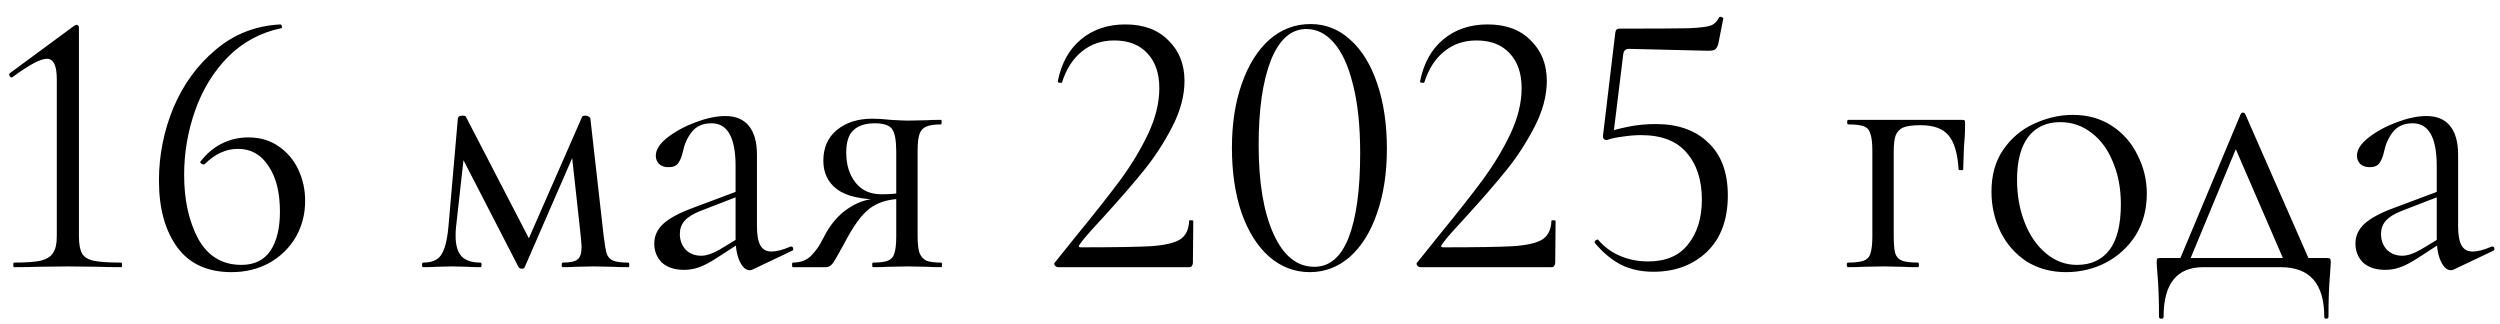 <?xml version="1.0" encoding="UTF-8"?> <svg xmlns="http://www.w3.org/2000/svg" width="131" height="17" viewBox="0 0 131 17" fill="none"><path d="M0.736 14C0.71 14 0.696 13.96 0.696 13.88C0.696 13.8 0.71 13.76 0.736 13.76C1.363 13.76 1.83 13.727 2.136 13.66C2.443 13.58 2.656 13.447 2.776 13.26C2.91 13.073 2.976 12.78 2.976 12.38V4.14C2.976 3.433 2.803 3.08 2.456 3.08C2.123 3.08 1.523 3.4 0.656 4.04L0.616 4.06C0.563 4.06 0.523 4.027 0.496 3.96C0.47 3.893 0.483 3.847 0.536 3.82L3.876 1.36C3.943 1.32 3.99 1.3 4.016 1.3C4.043 1.3 4.07 1.313 4.096 1.34C4.123 1.367 4.136 1.393 4.136 1.42V12.38C4.136 12.78 4.19 13.08 4.296 13.28C4.403 13.467 4.603 13.593 4.896 13.66C5.203 13.727 5.69 13.76 6.356 13.76C6.383 13.76 6.396 13.8 6.396 13.88C6.396 13.96 6.383 14 6.356 14C5.863 14 5.476 13.993 5.196 13.98L3.556 13.96L1.956 13.98C1.663 13.993 1.256 14 0.736 14ZM13.009 7.2C13.622 7.2 14.149 7.353 14.589 7.66C15.042 7.967 15.389 8.373 15.629 8.88C15.869 9.387 15.989 9.933 15.989 10.52C15.989 11.227 15.822 11.867 15.489 12.44C15.156 13 14.696 13.447 14.109 13.78C13.522 14.1 12.862 14.26 12.129 14.26C10.876 14.26 9.929 13.827 9.289 12.96C8.649 12.08 8.329 10.913 8.329 9.46C8.329 8.14 8.582 6.867 9.089 5.64C9.609 4.413 10.349 3.4 11.309 2.6C12.269 1.787 13.396 1.347 14.689 1.28C14.729 1.28 14.756 1.313 14.769 1.38C14.796 1.433 14.782 1.467 14.729 1.48C13.649 1.707 12.722 2.207 11.949 2.98C11.189 3.753 10.616 4.687 10.229 5.78C9.842 6.873 9.649 8 9.649 9.16C9.649 10.48 9.896 11.6 10.389 12.52C10.896 13.427 11.649 13.88 12.649 13.88C13.329 13.88 13.836 13.633 14.169 13.14C14.502 12.647 14.669 11.96 14.669 11.08C14.669 10.08 14.469 9.287 14.069 8.7C13.682 8.1 13.149 7.8 12.469 7.8C11.842 7.8 11.262 8.067 10.729 8.6L10.689 8.62C10.636 8.62 10.582 8.6 10.529 8.56C10.489 8.52 10.482 8.487 10.509 8.46C10.829 8.047 11.202 7.733 11.629 7.52C12.056 7.307 12.516 7.2 13.009 7.2ZM32.934 13.76C32.96 13.76 32.974 13.8 32.974 13.88C32.974 13.96 32.96 14 32.934 14C32.574 14 32.294 13.993 32.094 13.98L31.114 13.96L30.154 13.98C29.994 13.993 29.774 14 29.494 14C29.454 14 29.434 13.96 29.434 13.88C29.434 13.8 29.454 13.76 29.494 13.76C29.867 13.76 30.12 13.707 30.254 13.6C30.4 13.493 30.474 13.273 30.474 12.94C30.474 12.847 30.46 12.667 30.434 12.4L29.934 7.84L30.594 6.88L27.494 14C27.48 14.053 27.427 14.08 27.334 14.08C27.267 14.08 27.214 14.053 27.174 14L24.114 8.06L24.374 7.6L23.894 11.92C23.88 12.027 23.874 12.173 23.874 12.36C23.874 12.853 23.98 13.213 24.194 13.44C24.407 13.653 24.734 13.76 25.174 13.76C25.214 13.76 25.234 13.8 25.234 13.88C25.234 13.96 25.214 14 25.174 14C24.88 14 24.66 13.993 24.514 13.98L23.694 13.96L22.854 13.98C22.694 13.993 22.467 14 22.174 14C22.134 14 22.114 13.96 22.114 13.88C22.114 13.8 22.134 13.76 22.174 13.76C22.627 13.76 22.94 13.627 23.114 13.36C23.3 13.093 23.427 12.613 23.494 11.92L23.994 6.18C24.02 6.1 24.1 6.06 24.234 6.06C24.34 6.06 24.4 6.08 24.414 6.12L27.834 12.72L27.514 12.94L30.494 6.14C30.507 6.087 30.567 6.06 30.674 6.06C30.74 6.06 30.794 6.073 30.834 6.1C30.887 6.127 30.92 6.16 30.934 6.2L31.634 12.38C31.687 12.82 31.74 13.127 31.794 13.3C31.86 13.473 31.974 13.593 32.134 13.66C32.294 13.727 32.56 13.76 32.934 13.76ZM39.444 14.12C39.391 14.147 39.337 14.16 39.284 14.16C39.084 14.16 38.911 14.007 38.764 13.7C38.617 13.393 38.544 12.987 38.544 12.48V8.7C38.544 7.207 38.124 6.46 37.284 6.46C36.831 6.46 36.484 6.613 36.244 6.92C36.017 7.213 35.864 7.553 35.784 7.94C35.731 8.193 35.651 8.393 35.544 8.54C35.451 8.687 35.277 8.76 35.024 8.76C34.811 8.76 34.644 8.7 34.524 8.58C34.417 8.46 34.364 8.32 34.364 8.16C34.364 7.84 34.571 7.52 34.984 7.2C35.397 6.88 35.891 6.613 36.464 6.4C37.037 6.187 37.551 6.08 38.004 6.08C38.551 6.08 38.964 6.253 39.244 6.6C39.524 6.947 39.664 7.447 39.664 8.1V11.84C39.664 12.307 39.724 12.647 39.844 12.86C39.964 13.073 40.157 13.18 40.424 13.18C40.691 13.18 41.024 13.093 41.424 12.92H41.464C41.517 12.92 41.551 12.953 41.564 13.02C41.577 13.073 41.557 13.113 41.504 13.14L39.444 14.12ZM35.844 14.14C35.351 14.14 34.964 14.013 34.684 13.76C34.417 13.493 34.284 13.16 34.284 12.76C34.284 12.36 34.444 12.013 34.764 11.72C35.084 11.427 35.611 11.147 36.344 10.88L38.744 9.98L38.804 10.24L36.684 11.06C36.311 11.207 36.037 11.38 35.864 11.58C35.704 11.767 35.624 11.993 35.624 12.26C35.624 12.58 35.724 12.853 35.924 13.08C36.137 13.293 36.411 13.4 36.744 13.4C37.011 13.4 37.331 13.293 37.704 13.08L38.964 12.32L39.004 12.58L37.524 13.54C37.191 13.753 36.897 13.907 36.644 14C36.391 14.093 36.124 14.14 35.844 14.14ZM49.323 13.76C49.35 13.76 49.363 13.8 49.363 13.88C49.363 13.96 49.35 14 49.323 14C49.016 14 48.776 13.993 48.603 13.98L47.583 13.96L46.523 13.98C46.336 13.993 46.076 14 45.743 14C45.716 14 45.703 13.96 45.703 13.88C45.703 13.8 45.716 13.76 45.743 13.76C46.103 13.76 46.363 13.727 46.523 13.66C46.696 13.593 46.81 13.467 46.863 13.28C46.93 13.093 46.963 12.793 46.963 12.38V10.38L47.283 10.42C46.67 10.42 46.15 10.553 45.723 10.82C45.31 11.073 44.883 11.593 44.443 12.38C44.043 13.127 43.783 13.587 43.663 13.76C43.556 13.92 43.43 14 43.283 14H41.543C41.516 14 41.503 13.96 41.503 13.88C41.503 13.8 41.516 13.76 41.543 13.76C41.956 13.76 42.283 13.633 42.523 13.38C42.763 13.127 42.943 12.873 43.063 12.62C43.196 12.367 43.283 12.207 43.323 12.14C43.656 11.58 44.063 11.153 44.543 10.86C45.023 10.553 45.543 10.4 46.103 10.4L46.243 10.46C45.136 10.46 44.343 10.28 43.863 9.92C43.383 9.56 43.143 9.06 43.143 8.42C43.143 7.74 43.376 7.207 43.843 6.82C44.323 6.42 44.943 6.22 45.703 6.22C46.01 6.22 46.33 6.24 46.663 6.28C47.09 6.307 47.396 6.32 47.583 6.32L48.583 6.3C48.756 6.287 48.996 6.28 49.303 6.28C49.33 6.28 49.343 6.32 49.343 6.4C49.343 6.48 49.33 6.52 49.303 6.52C48.956 6.52 48.696 6.56 48.523 6.64C48.363 6.707 48.25 6.833 48.183 7.02C48.116 7.207 48.083 7.5 48.083 7.9V12.38C48.083 12.767 48.116 13.06 48.183 13.26C48.263 13.447 48.383 13.58 48.543 13.66C48.716 13.727 48.976 13.76 49.323 13.76ZM44.343 8C44.343 8.627 44.503 9.147 44.823 9.56C45.143 9.973 45.596 10.18 46.183 10.18C46.65 10.18 47.036 10.147 47.343 10.08L46.963 10.24V7.94C46.963 7.353 46.89 6.96 46.743 6.76C46.596 6.56 46.296 6.46 45.843 6.46C45.35 6.46 44.976 6.58 44.723 6.82C44.47 7.047 44.343 7.44 44.343 8ZM55.448 14C55.382 14 55.322 13.967 55.268 13.9C55.228 13.833 55.235 13.78 55.288 13.74L56.428 12.32C57.388 11.147 58.155 10.173 58.728 9.4C59.302 8.613 59.782 7.813 60.168 7C60.555 6.173 60.748 5.38 60.748 4.62C60.748 3.847 60.542 3.24 60.128 2.8C59.715 2.347 59.135 2.12 58.388 2.12C57.722 2.12 57.155 2.313 56.688 2.7C56.222 3.073 55.875 3.613 55.648 4.32C55.648 4.333 55.622 4.34 55.568 4.34C55.462 4.34 55.415 4.313 55.428 4.26C55.615 3.313 56.022 2.58 56.648 2.06C57.275 1.54 58.048 1.28 58.968 1.28C59.928 1.28 60.682 1.56 61.228 2.12C61.788 2.667 62.068 3.373 62.068 4.24C62.068 5.013 61.855 5.813 61.428 6.64C61.002 7.467 60.508 8.227 59.948 8.92C59.388 9.613 58.695 10.413 57.868 11.32C57.748 11.453 57.535 11.687 57.228 12.02C56.935 12.34 56.715 12.607 56.568 12.82C56.502 12.913 56.528 12.96 56.648 12.96C58.382 12.96 59.608 12.94 60.328 12.9C61.048 12.847 61.555 12.727 61.848 12.54C62.142 12.34 62.295 12.02 62.308 11.58C62.308 11.553 62.342 11.54 62.408 11.54C62.488 11.54 62.528 11.553 62.528 11.58L62.508 13.78C62.508 13.833 62.488 13.887 62.448 13.94C62.422 13.98 62.382 14 62.328 14H55.448ZM68.633 14.26C67.833 14.26 67.12 13.987 66.493 13.44C65.88 12.893 65.4 12.127 65.053 11.14C64.72 10.153 64.553 9.02 64.553 7.74C64.553 6.473 64.727 5.353 65.073 4.38C65.42 3.393 65.9 2.627 66.513 2.08C67.14 1.533 67.86 1.26 68.673 1.26C69.46 1.26 70.153 1.533 70.753 2.08C71.367 2.627 71.84 3.4 72.173 4.4C72.507 5.387 72.673 6.52 72.673 7.8C72.673 9.067 72.5 10.193 72.153 11.18C71.82 12.153 71.347 12.913 70.733 13.46C70.12 13.993 69.42 14.26 68.633 14.26ZM68.873 13.98C69.673 13.98 70.273 13.467 70.673 12.44C71.073 11.4 71.273 9.933 71.273 8.04C71.273 6.6 71.147 5.393 70.893 4.42C70.653 3.447 70.32 2.72 69.893 2.24C69.48 1.76 69 1.52 68.453 1.52C67.653 1.52 67.033 2.067 66.593 3.16C66.167 4.253 65.953 5.733 65.953 7.6C65.953 9.56 66.213 11.113 66.733 12.26C67.253 13.407 67.967 13.98 68.873 13.98ZM74.433 14C74.366 14 74.306 13.967 74.253 13.9C74.213 13.833 74.219 13.78 74.273 13.74L75.413 12.32C76.373 11.147 77.139 10.173 77.713 9.4C78.286 8.613 78.766 7.813 79.153 7C79.54 6.173 79.733 5.38 79.733 4.62C79.733 3.847 79.526 3.24 79.113 2.8C78.7 2.347 78.12 2.12 77.373 2.12C76.706 2.12 76.139 2.313 75.673 2.7C75.206 3.073 74.859 3.613 74.633 4.32C74.633 4.333 74.606 4.34 74.553 4.34C74.446 4.34 74.4 4.313 74.413 4.26C74.6 3.313 75.006 2.58 75.633 2.06C76.26 1.54 77.033 1.28 77.953 1.28C78.913 1.28 79.666 1.56 80.213 2.12C80.773 2.667 81.053 3.373 81.053 4.24C81.053 5.013 80.84 5.813 80.413 6.64C79.986 7.467 79.493 8.227 78.933 8.92C78.373 9.613 77.68 10.413 76.853 11.32C76.733 11.453 76.519 11.687 76.213 12.02C75.919 12.34 75.7 12.607 75.553 12.82C75.486 12.913 75.513 12.96 75.633 12.96C77.366 12.96 78.593 12.94 79.313 12.9C80.033 12.847 80.54 12.727 80.833 12.54C81.126 12.34 81.279 12.02 81.293 11.58C81.293 11.553 81.326 11.54 81.393 11.54C81.473 11.54 81.513 11.553 81.513 11.58L81.493 13.78C81.493 13.833 81.473 13.887 81.433 13.94C81.406 13.98 81.366 14 81.313 14H74.433ZM84.198 7.34C84.131 7.34 84.078 7.32 84.038 7.28C83.998 7.227 83.984 7.167 83.998 7.1L84.638 1.74C84.651 1.647 84.671 1.587 84.698 1.56C84.724 1.52 84.791 1.5 84.898 1.5C86.698 1.5 87.891 1.493 88.478 1.48C89.078 1.453 89.464 1.407 89.638 1.34C89.824 1.273 89.971 1.133 90.078 0.92C90.078 0.893 90.104 0.88 90.158 0.88C90.198 0.88 90.231 0.893 90.258 0.92C90.298 0.933 90.311 0.953 90.298 0.98L90.038 2.3C89.998 2.447 89.938 2.547 89.858 2.6C89.791 2.64 89.671 2.66 89.498 2.66L85.358 2.56C85.184 2.56 85.084 2.653 85.058 2.84L84.538 7.08L84.198 7.34ZM83.758 12.58C84.078 12.953 84.464 13.233 84.918 13.42C85.371 13.607 85.851 13.7 86.358 13.7C87.291 13.7 87.991 13.4 88.458 12.8C88.938 12.2 89.178 11.42 89.178 10.46C89.178 9.433 88.911 8.613 88.378 8C87.858 7.387 87.058 7.08 85.978 7.08C85.684 7.08 85.364 7.107 85.018 7.16C84.684 7.2 84.411 7.26 84.198 7.34C84.184 7.34 84.178 7.327 84.178 7.3C84.178 7.233 84.184 7.167 84.198 7.1C84.224 7.02 84.244 6.96 84.258 6.92C84.511 6.827 84.864 6.733 85.318 6.64C85.784 6.547 86.264 6.5 86.758 6.5C87.931 6.5 88.851 6.827 89.518 7.48C90.198 8.12 90.538 9.04 90.538 10.24C90.538 11.507 90.171 12.493 89.438 13.2C88.704 13.893 87.771 14.24 86.638 14.24C86.011 14.24 85.451 14.12 84.958 13.88C84.464 13.627 84.004 13.247 83.578 12.74L83.558 12.7C83.558 12.647 83.584 12.607 83.638 12.58C83.691 12.54 83.731 12.54 83.758 12.58ZM102.811 6.28C102.891 6.28 102.938 6.293 102.951 6.32C102.965 6.333 102.971 6.38 102.971 6.46C102.971 6.727 102.965 6.967 102.951 7.18C102.938 7.38 102.925 7.553 102.911 7.7L102.871 8.88C102.871 8.907 102.831 8.92 102.751 8.92C102.685 8.92 102.645 8.907 102.631 8.88C102.578 8.027 102.398 7.427 102.091 7.08C101.798 6.733 101.311 6.56 100.631 6.56C100.231 6.56 99.931 6.6 99.731 6.68C99.545 6.76 99.411 6.9 99.331 7.1C99.265 7.287 99.231 7.567 99.231 7.94V12.38C99.231 12.78 99.258 13.08 99.311 13.28C99.378 13.467 99.498 13.593 99.671 13.66C99.858 13.727 100.138 13.76 100.511 13.76C100.538 13.76 100.551 13.8 100.551 13.88C100.551 13.96 100.538 14 100.511 14C100.165 14 99.891 13.993 99.691 13.98L98.691 13.96L97.631 13.98C97.445 13.993 97.178 14 96.831 14C96.791 14 96.771 13.96 96.771 13.88C96.771 13.8 96.791 13.76 96.831 13.76C97.205 13.76 97.478 13.727 97.651 13.66C97.838 13.593 97.958 13.467 98.011 13.28C98.078 13.08 98.111 12.78 98.111 12.38V7.9C98.111 7.5 98.078 7.207 98.011 7.02C97.958 6.82 97.845 6.687 97.671 6.62C97.498 6.553 97.225 6.52 96.851 6.52C96.811 6.52 96.791 6.48 96.791 6.4C96.791 6.32 96.811 6.28 96.851 6.28H102.811ZM108.253 14.26C107.479 14.26 106.793 14.073 106.193 13.7C105.606 13.313 105.153 12.8 104.833 12.16C104.513 11.507 104.353 10.8 104.353 10.04C104.353 9.173 104.559 8.44 104.973 7.84C105.399 7.227 105.939 6.773 106.593 6.48C107.259 6.173 107.933 6.02 108.613 6.02C109.399 6.02 110.086 6.213 110.673 6.6C111.259 6.987 111.706 7.5 112.013 8.14C112.333 8.767 112.493 9.433 112.493 10.14C112.493 10.967 112.299 11.693 111.913 12.32C111.526 12.933 111.006 13.413 110.353 13.76C109.713 14.093 109.013 14.26 108.253 14.26ZM108.833 13.88C109.566 13.88 110.133 13.62 110.533 13.1C110.933 12.58 111.133 11.78 111.133 10.7C111.133 9.873 110.993 9.133 110.713 8.48C110.446 7.827 110.073 7.32 109.593 6.96C109.113 6.587 108.566 6.4 107.953 6.4C107.233 6.4 106.673 6.66 106.273 7.18C105.886 7.7 105.693 8.447 105.693 9.42C105.693 10.233 105.826 10.98 106.093 11.66C106.359 12.34 106.733 12.88 107.213 13.28C107.693 13.68 108.233 13.88 108.833 13.88ZM117.412 5.98C117.438 5.927 117.478 5.9 117.532 5.9C117.585 5.9 117.625 5.927 117.652 5.98L121.172 14H119.832L117.052 7.58L117.512 6.96L114.592 14H114.052L117.412 5.98ZM113.132 16.6C113.132 15.707 113.105 14.967 113.052 14.38C113.025 14.06 113.012 13.853 113.012 13.76C113.012 13.64 113.018 13.573 113.032 13.56C113.058 13.533 113.118 13.52 113.212 13.52H121.932C122.025 13.52 122.078 13.533 122.092 13.56C122.118 13.573 122.132 13.64 122.132 13.76C122.132 13.84 122.118 14.053 122.092 14.4C122.038 14.987 122.012 15.72 122.012 16.6C122.012 16.667 121.972 16.7 121.892 16.7C121.825 16.7 121.792 16.667 121.792 16.6C121.792 14.867 121.032 14 119.512 14H115.452C114.065 14 113.372 14.867 113.372 16.6C113.372 16.667 113.332 16.7 113.252 16.7C113.172 16.7 113.132 16.667 113.132 16.6ZM128.585 14.12C128.531 14.147 128.478 14.16 128.425 14.16C128.225 14.16 128.051 14.007 127.905 13.7C127.758 13.393 127.685 12.987 127.685 12.48V8.7C127.685 7.207 127.265 6.46 126.425 6.46C125.971 6.46 125.625 6.613 125.385 6.92C125.158 7.213 125.005 7.553 124.925 7.94C124.871 8.193 124.791 8.393 124.685 8.54C124.591 8.687 124.418 8.76 124.165 8.76C123.951 8.76 123.785 8.7 123.665 8.58C123.558 8.46 123.505 8.32 123.505 8.16C123.505 7.84 123.711 7.52 124.125 7.2C124.538 6.88 125.031 6.613 125.605 6.4C126.178 6.187 126.691 6.08 127.145 6.08C127.691 6.08 128.105 6.253 128.385 6.6C128.665 6.947 128.805 7.447 128.805 8.1V11.84C128.805 12.307 128.865 12.647 128.985 12.86C129.105 13.073 129.298 13.18 129.565 13.18C129.831 13.18 130.165 13.093 130.565 12.92H130.605C130.658 12.92 130.691 12.953 130.705 13.02C130.718 13.073 130.698 13.113 130.645 13.14L128.585 14.12ZM124.985 14.14C124.491 14.14 124.105 14.013 123.825 13.76C123.558 13.493 123.425 13.16 123.425 12.76C123.425 12.36 123.585 12.013 123.905 11.72C124.225 11.427 124.751 11.147 125.485 10.88L127.885 9.98L127.945 10.24L125.825 11.06C125.451 11.207 125.178 11.38 125.005 11.58C124.845 11.767 124.765 11.993 124.765 12.26C124.765 12.58 124.865 12.853 125.065 13.08C125.278 13.293 125.551 13.4 125.885 13.4C126.151 13.4 126.471 13.293 126.845 13.08L128.105 12.32L128.145 12.58L126.665 13.54C126.331 13.753 126.038 13.907 125.785 14C125.531 14.093 125.265 14.14 124.985 14.14Z" fill="black"></path></svg> 